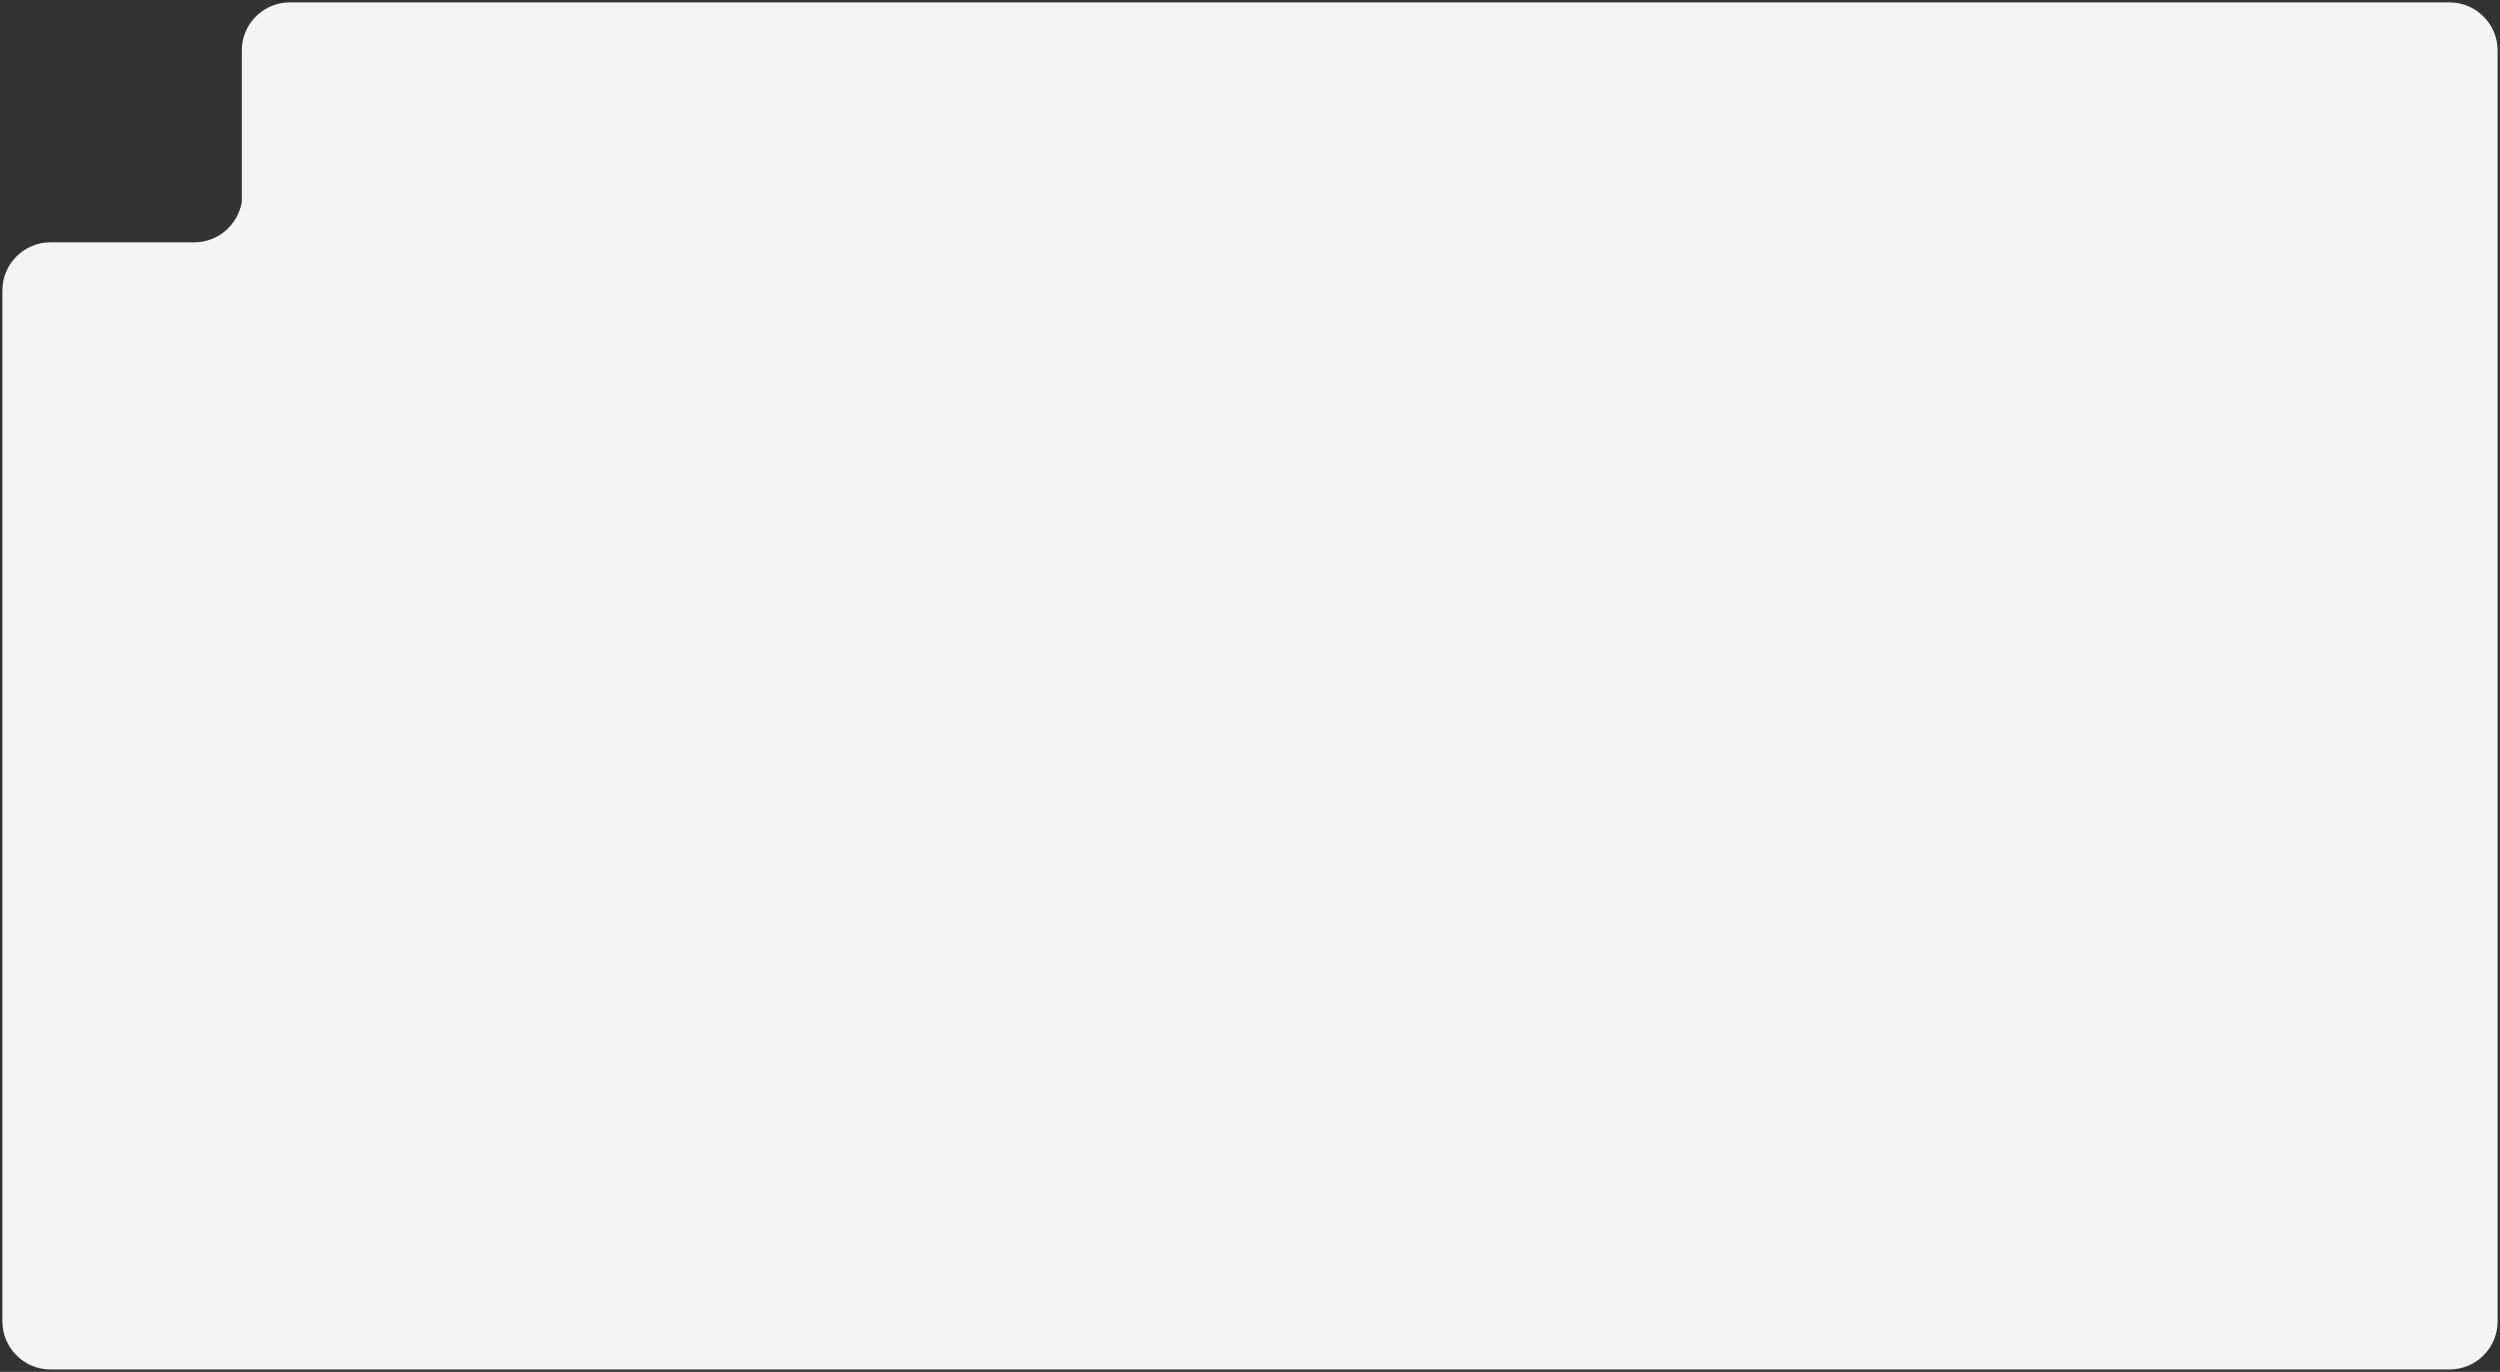 <?xml version="1.0" encoding="UTF-8"?> <svg xmlns="http://www.w3.org/2000/svg" viewBox="6008 4936.4 1042 571.8"><rect x="6008" y="4936.4" width="1042" height="571.8" fill="#333333" stroke="none"/><path fill="rgb(244, 244, 244)" stroke="none" fill-opacity="1" stroke-width="1" stroke-opacity="1" font-size-adjust="none" class="st0" id="tSvg666b186c4f" title="Path 2" d="M 7049 4957.4 C 7049 5134 7049 5310.6 7049 5487.2 C 7049 5498.2 7040 5507.2 7029 5507.2 C 6695.667 5507.2 6362.333 5507.2 6029 5507.2 C 6018 5507.2 6009 5498.2 6009 5487.2 C 6009 5343.933 6009 5200.667 6009 5057.4 C 6009 5046.4 6018 5037.4 6029 5037.4 C 6049 5037.4 6069 5037.4 6089 5037.4 C 6098.9 5037.4 6107.2 5030.1 6108.8 5020.5 C 6108.8 4999.467 6108.8 4978.433 6108.8 4957.4 C 6108.8 4956.6 6108.8 4955.9 6108.9 4955.2 C 6110 4945.2 6118.5 4937.4 6128.8 4937.4 C 6428.867 4937.4 6728.933 4937.4 7029 4937.4C 7040 4937.4 7049 4946.4 7049 4957.4Z"></path><defs> </defs></svg> 